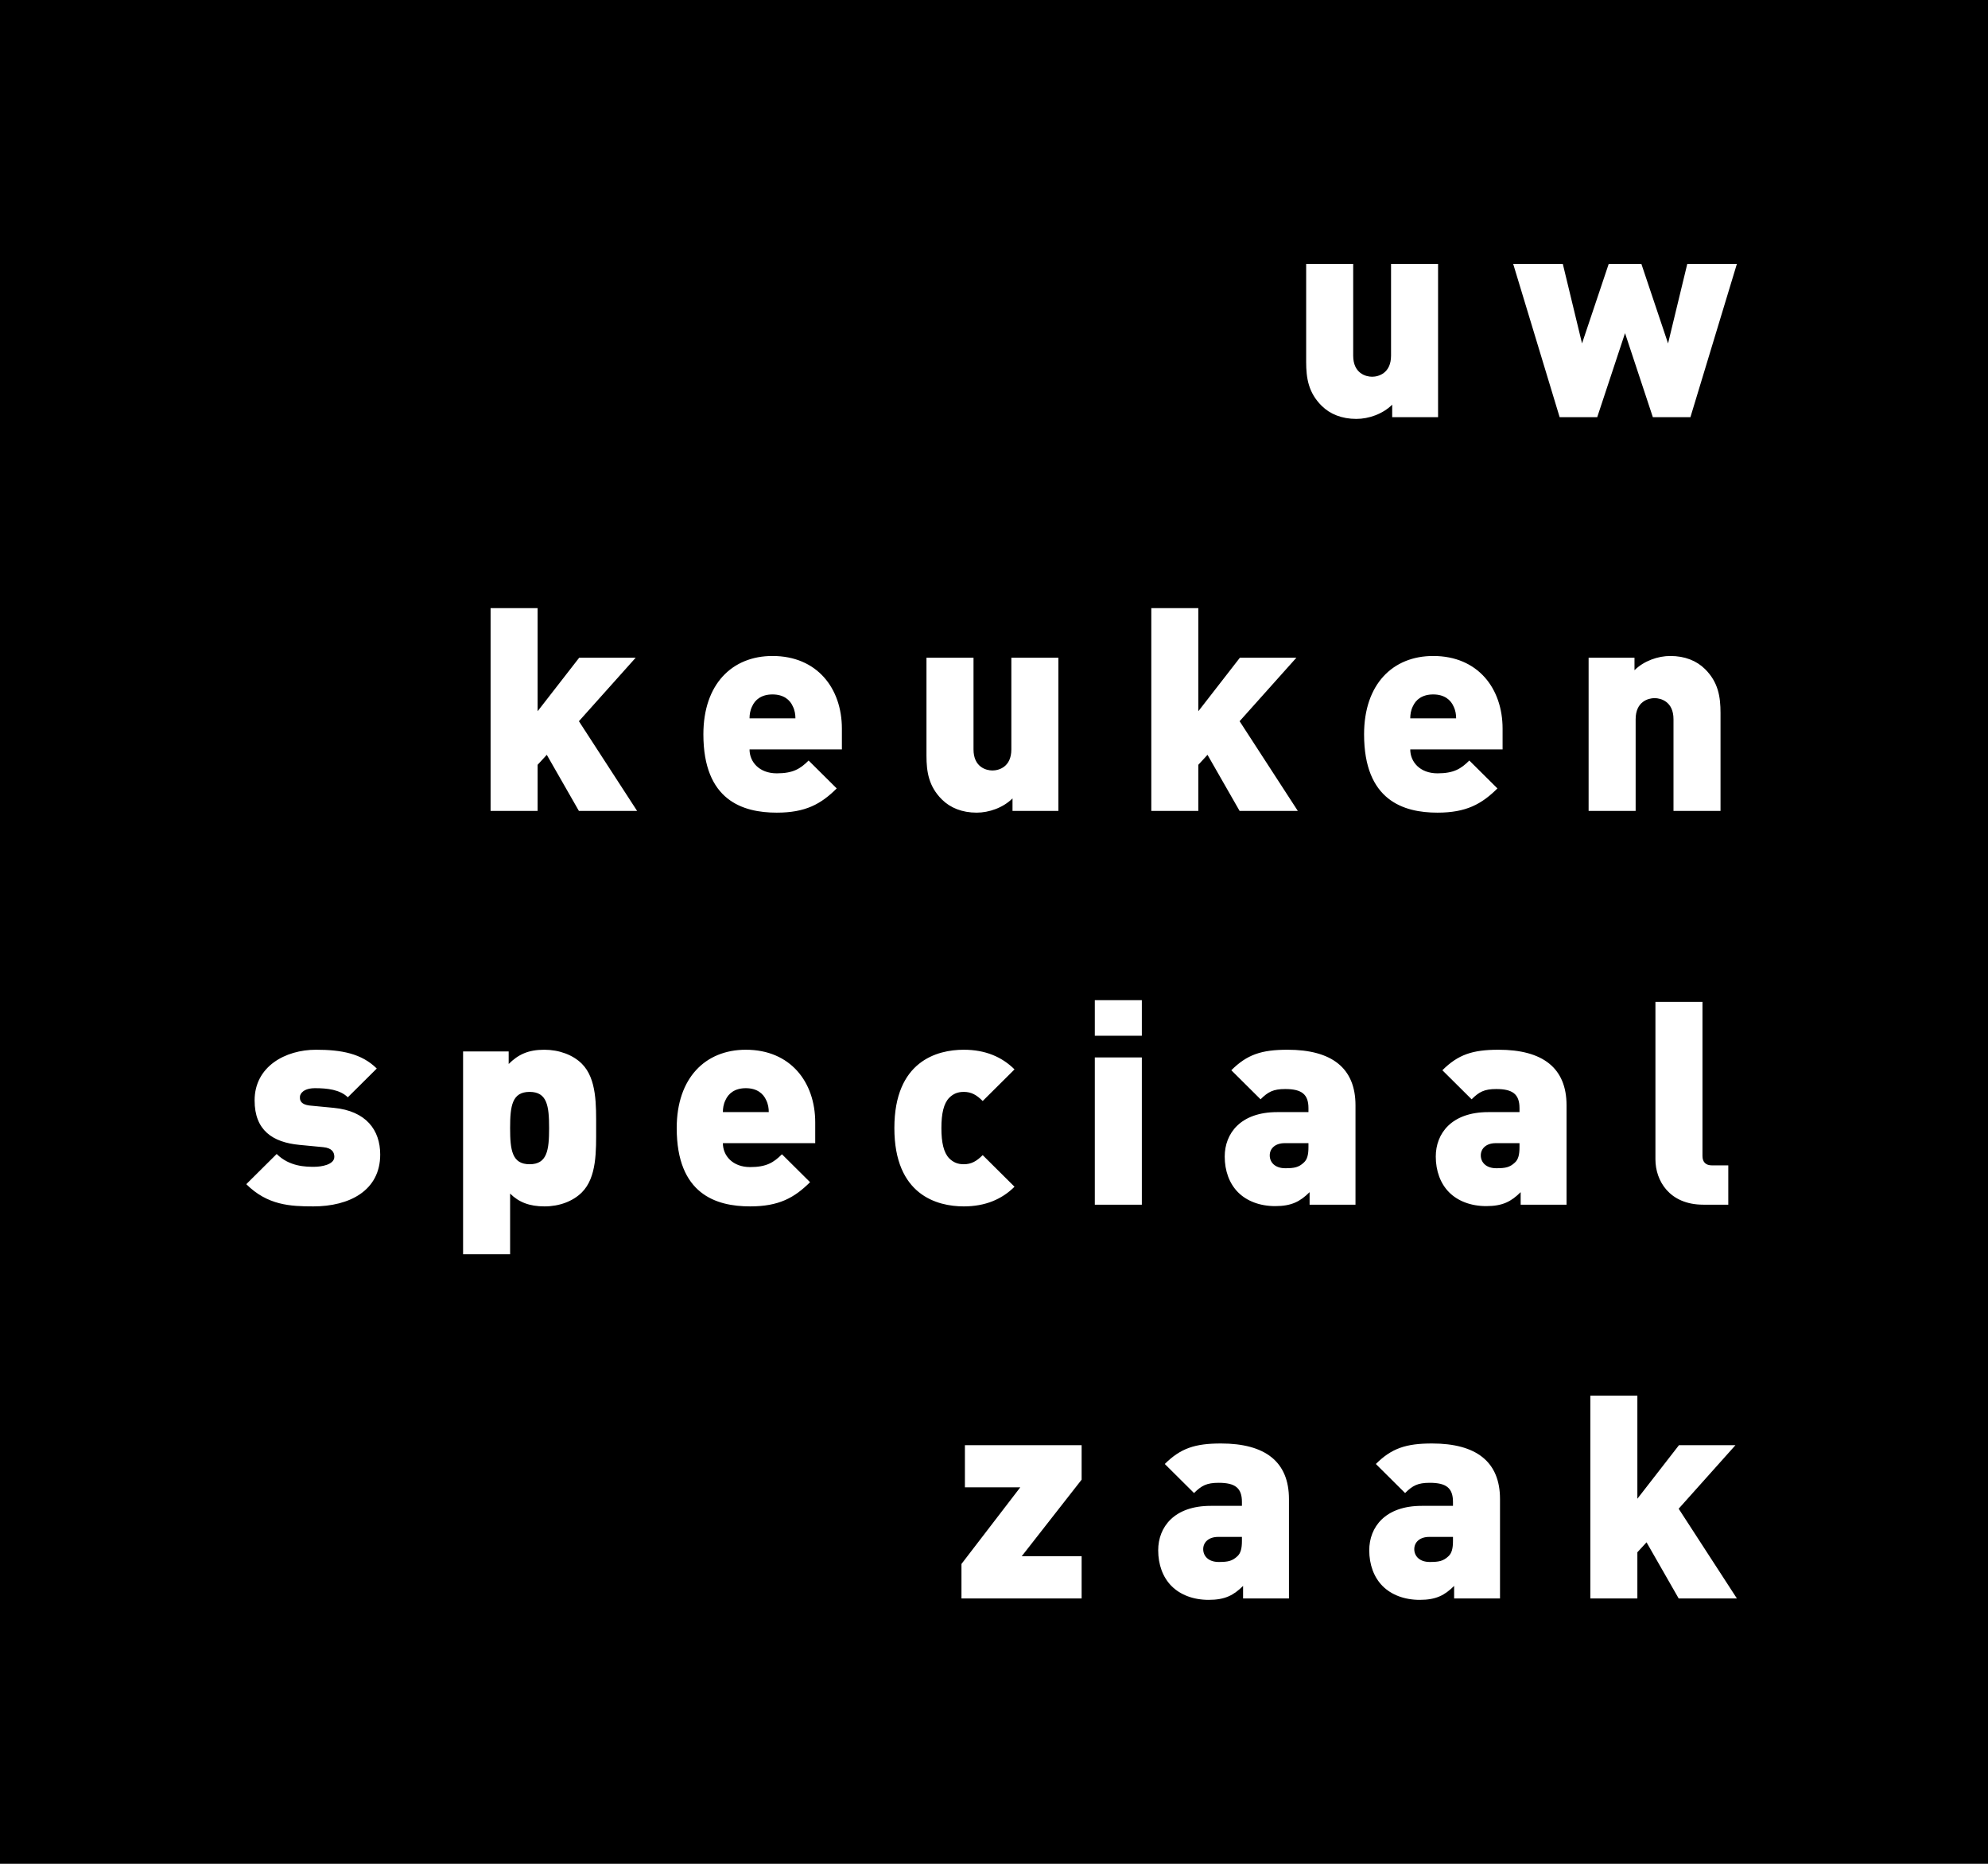 <svg width="128" height="120" viewBox="0 0 128 120" fill="none" xmlns="http://www.w3.org/2000/svg">
<path fill-rule="evenodd" clip-rule="evenodd" d="M0 120H128V0H0V120Z" fill="black"/>
<path fill-rule="evenodd" clip-rule="evenodd" d="M69.642 102.914V100.2H65.783L69.642 95.267V93.048H62.127V95.762H65.691L61.905 100.695V102.914H69.642ZM82.991 102.914V96.514C82.991 94.112 81.459 92.938 78.615 92.938C76.935 92.938 76.012 93.249 74.996 94.258L76.879 96.129C77.359 95.652 77.692 95.469 78.468 95.469C79.52 95.469 79.963 95.799 79.963 96.698V96.954H77.951C75.587 96.954 74.572 98.329 74.572 99.815C74.572 100.732 74.867 101.557 75.44 102.126C75.993 102.676 76.824 103.006 77.821 103.006C78.874 103.006 79.427 102.713 80.037 102.108V102.914H82.991ZM79.963 99.21C79.963 99.687 79.889 99.999 79.668 100.201C79.335 100.512 79.058 100.567 78.468 100.567C77.803 100.567 77.47 100.182 77.47 99.742C77.47 99.284 77.84 98.953 78.431 98.953H79.963V99.21ZM96.58 102.914V96.514C96.58 94.112 95.048 92.938 92.205 92.938C90.524 92.938 89.601 93.249 88.586 94.258L90.469 96.129C90.949 95.652 91.282 95.469 92.057 95.469C93.109 95.469 93.552 95.799 93.552 96.698V96.954H91.54C89.177 96.954 88.161 98.329 88.161 99.815C88.161 100.732 88.457 101.557 89.029 102.126C89.583 102.676 90.413 103.006 91.411 103.006C92.463 103.006 93.017 102.713 93.626 102.108V102.914H96.58ZM93.552 99.21C93.552 99.687 93.478 99.999 93.257 100.201C92.924 100.512 92.648 100.567 92.057 100.567C91.392 100.567 91.06 100.182 91.06 99.742C91.06 99.284 91.429 98.953 92.02 98.953H93.552V99.21ZM111.831 102.914L108.083 97.138L111.739 93.048H108.102L105.424 96.496V89.857H102.396V102.914H105.424V99.943L106.015 99.301L108.083 102.914H111.831Z" fill="white"/>
<path fill-rule="evenodd" clip-rule="evenodd" d="M24.48 74.335C24.48 72.758 23.575 71.53 21.489 71.328L19.956 71.181C19.273 71.107 19.31 70.741 19.31 70.631C19.31 70.411 19.55 70.062 20.289 70.062C21.064 70.062 21.895 70.154 22.394 70.649L24.259 68.797C23.28 67.825 21.969 67.587 20.344 67.587C18.369 67.587 16.393 68.668 16.393 70.851C16.393 72.776 17.556 73.547 19.273 73.712L20.805 73.859C21.396 73.914 21.526 74.207 21.526 74.482C21.526 74.995 20.676 75.124 20.233 75.124C19.716 75.124 18.645 75.124 17.814 74.299L15.857 76.243C17.224 77.6 18.682 77.673 20.178 77.673C22.486 77.673 24.48 76.664 24.48 74.335ZM38.383 72.63C38.383 71.181 38.438 69.457 37.46 68.485C36.887 67.917 36.001 67.587 35.041 67.587C34.007 67.587 33.361 67.898 32.752 68.504V67.697H29.816V80.754H32.844V76.848C33.398 77.398 34.081 77.673 35.06 77.673C36.02 77.673 36.887 77.343 37.46 76.775C38.438 75.803 38.383 74.078 38.383 72.63ZM35.355 72.63C35.355 74.061 35.226 74.959 34.1 74.959C32.973 74.959 32.844 74.061 32.844 72.63C32.844 71.199 32.973 70.301 34.1 70.301C35.226 70.301 35.355 71.199 35.355 72.63ZM52.489 73.602V72.263C52.489 69.677 50.901 67.587 48.021 67.587C45.417 67.587 43.571 69.402 43.571 72.63C43.571 76.885 46.101 77.673 48.298 77.673C50.145 77.673 51.141 77.123 52.157 76.114L50.347 74.317C49.812 74.849 49.35 75.142 48.298 75.142C47.172 75.142 46.544 74.409 46.544 73.602H52.489ZM49.498 71.603H46.544C46.544 71.365 46.581 71.09 46.71 70.833C46.895 70.411 47.301 70.062 48.021 70.062C48.741 70.062 49.147 70.411 49.332 70.833C49.461 71.09 49.498 71.365 49.498 71.603ZM65.321 76.407L63.272 74.372C62.884 74.757 62.552 74.959 62.053 74.959C61.647 74.959 61.37 74.83 61.111 74.574C60.761 74.207 60.613 73.565 60.613 72.63C60.613 71.694 60.761 71.052 61.111 70.686C61.37 70.429 61.647 70.301 62.053 70.301C62.552 70.301 62.884 70.502 63.272 70.888L65.321 68.852C64.509 68.045 63.438 67.587 62.053 67.587C60.336 67.587 57.585 68.32 57.585 72.63C57.585 76.94 60.336 77.673 62.053 77.673C63.438 77.673 64.509 77.215 65.321 76.407ZM70.491 77.563H73.519V68.082H70.491V77.563ZM70.491 66.687H73.519V64.395H70.491V66.687ZM87.275 77.563V71.162C87.275 68.76 85.742 67.587 82.899 67.587C81.219 67.587 80.295 67.898 79.28 68.907L81.163 70.778C81.643 70.301 81.975 70.117 82.751 70.117C83.803 70.117 84.247 70.448 84.247 71.346V71.603H82.234C79.871 71.603 78.855 72.978 78.855 74.464C78.855 75.381 79.151 76.206 79.723 76.775C80.277 77.325 81.108 77.655 82.105 77.655C83.157 77.655 83.711 77.361 84.32 76.756V77.563H87.275ZM84.247 73.859C84.247 74.335 84.173 74.647 83.951 74.849C83.619 75.161 83.342 75.216 82.751 75.216C82.087 75.216 81.754 74.83 81.754 74.391C81.754 73.932 82.123 73.602 82.714 73.602H84.247V73.859ZM100.864 77.563V71.162C100.864 68.76 99.331 67.587 96.488 67.587C94.808 67.587 93.885 67.898 92.869 68.907L94.752 70.778C95.232 70.301 95.565 70.117 96.34 70.117C97.393 70.117 97.835 70.448 97.835 71.346V71.603H95.823C93.46 71.603 92.444 72.978 92.444 74.464C92.444 75.381 92.74 76.206 93.312 76.775C93.866 77.325 94.697 77.655 95.694 77.655C96.746 77.655 97.3 77.361 97.91 76.756V77.563H100.864ZM97.835 73.859C97.835 74.335 97.762 74.647 97.54 74.849C97.208 75.161 96.931 75.216 96.34 75.216C95.676 75.216 95.343 74.83 95.343 74.391C95.343 73.932 95.712 73.602 96.303 73.602H97.835V73.859ZM111.278 77.563V75.032H110.225C109.819 75.032 109.616 74.812 109.616 74.427V64.505H106.587V74.647C106.587 76.004 107.474 77.563 109.671 77.563H111.278Z" fill="white"/>
<path fill-rule="evenodd" clip-rule="evenodd" d="M41.022 52.212L37.274 46.435L40.93 42.346H37.293L34.615 45.793V39.154H31.587V52.212H34.615V49.241L35.206 48.599L37.274 52.212H41.022ZM54.206 48.25V46.912C54.206 44.326 52.617 42.235 49.737 42.235C47.134 42.235 45.288 44.051 45.288 47.278C45.288 51.533 47.817 52.322 50.014 52.322C51.861 52.322 52.858 51.772 53.873 50.763L52.064 48.966C51.529 49.498 51.067 49.791 50.014 49.791C48.888 49.791 48.26 49.058 48.26 48.25H54.206ZM51.214 46.252H48.26C48.26 46.013 48.297 45.738 48.426 45.481C48.611 45.059 49.017 44.711 49.737 44.711C50.458 44.711 50.864 45.059 51.048 45.481C51.178 45.738 51.214 46.013 51.214 46.252ZM68.145 52.212V42.345H65.117V48.25C65.117 49.388 64.305 49.607 63.899 49.607C63.493 49.607 62.681 49.388 62.681 48.25V42.345H59.652V48.654C59.652 49.699 59.8 50.635 60.649 51.478C61.185 52.01 61.942 52.322 62.883 52.322C63.677 52.322 64.582 52.01 65.192 51.405V52.212H68.145ZM83.563 52.212L79.814 46.435L83.471 42.345H79.833L77.156 45.793V39.154H74.128V52.212H77.156V49.241L77.747 48.599L79.814 52.212H83.563ZM96.746 48.25V46.912C96.746 44.326 95.158 42.235 92.278 42.235C89.674 42.235 87.828 44.051 87.828 47.278C87.828 51.533 90.358 52.322 92.555 52.322C94.401 52.322 95.398 51.772 96.414 50.763L94.604 48.966C94.069 49.498 93.607 49.791 92.555 49.791C91.428 49.791 90.801 49.058 90.801 48.25H96.746ZM93.755 46.252H90.801C90.801 46.013 90.837 45.738 90.967 45.481C91.152 45.059 91.558 44.711 92.278 44.711C92.998 44.711 93.404 45.059 93.589 45.481C93.718 45.738 93.755 46.013 93.755 46.252ZM110.778 52.212V45.903C110.778 44.858 110.631 43.922 109.781 43.079C109.246 42.547 108.489 42.235 107.547 42.235C106.754 42.235 105.848 42.547 105.239 43.152V42.345H102.285V52.212H105.313V46.307C105.313 45.17 106.126 44.949 106.532 44.949C106.938 44.949 107.75 45.17 107.75 46.307V52.212H110.778Z" fill="white"/>
<path fill-rule="evenodd" clip-rule="evenodd" d="M92.592 26.86V16.994H89.564V22.899C89.564 24.036 88.751 24.256 88.345 24.256C87.939 24.256 87.127 24.036 87.127 22.899V16.994H84.099V23.303C84.099 24.348 84.246 25.283 85.096 26.127C85.631 26.659 86.388 26.971 87.33 26.971C88.124 26.971 89.029 26.659 89.638 26.054V26.86H92.592ZM111.831 16.994H108.637L107.4 22.111L105.683 16.994H103.578L101.861 22.111L100.624 16.994H97.429L100.42 26.86H102.839L104.63 21.45L106.421 26.86H108.84L111.831 16.994Z" fill="white"/>
</svg>
